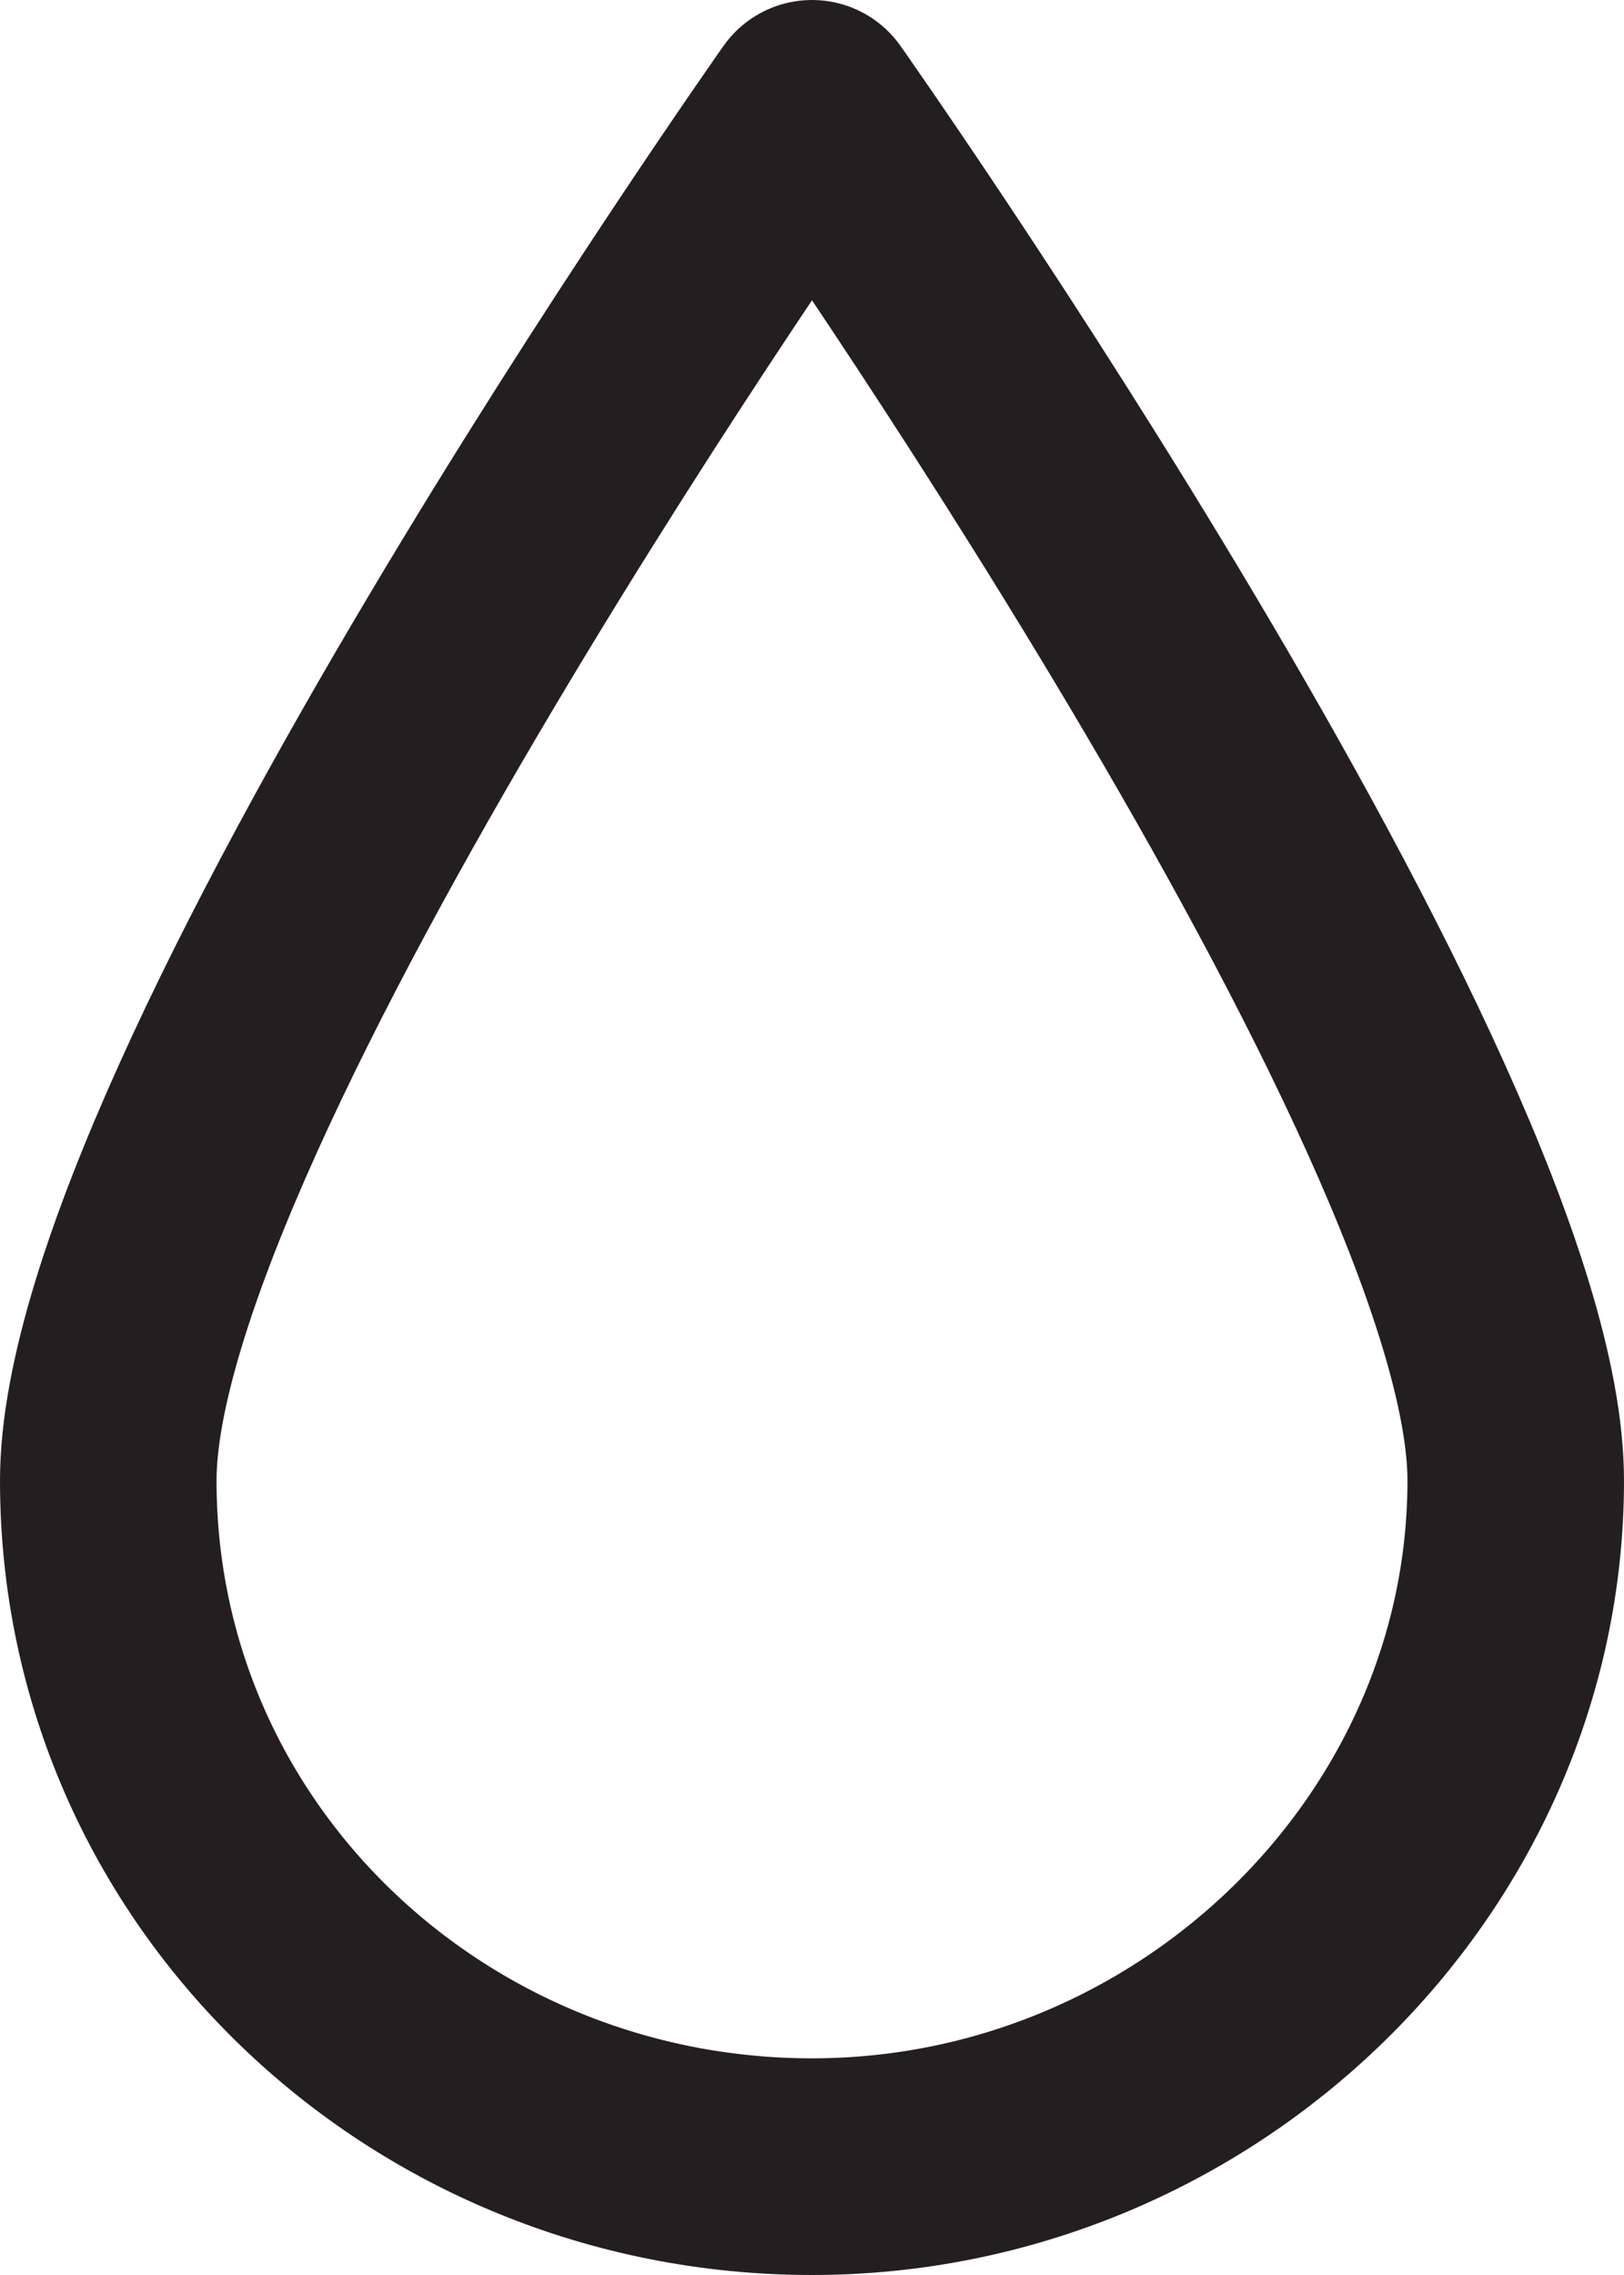 <?xml version="1.0" encoding="UTF-8"?>
<svg width="15px" height="21px" viewBox="0 0 15 21" version="1.1" xmlns="http://www.w3.org/2000/svg" xmlns:xlink="http://www.w3.org/1999/xlink">
    <!-- Generator: Sketch 51.3 (57544) - http://www.bohemiancoding.com/sketch -->
    <title>single-oil-icon</title>
    <desc>Created with Sketch.</desc>
    <defs></defs>
    <g id="Page-1" stroke="none" stroke-width="1" fill="none" fill-rule="evenodd" stroke-linecap="round" stroke-linejoin="round">
        <g id="How_EOs-Copy" transform="translate(-196, -2500)" stroke="#231F20" stroke-width="2">
            <g id="Pre-diluted-Essential-Oil-Products" transform="translate(120, 2132)">
                <g id="Body-Oils" transform="translate(77, 363)">
                    <path d="M0,18.667 C0,15.204 6.5,6 6.5,6 C6.5,6 13,15.204 13,18.667 C13,22.13 10.053,25 6.5,25 C2.946,25 0,22.214 0,18.667 Z" id="single-oil-icon"></path>
                </g>
            </g>
        </g>
    </g>
</svg>